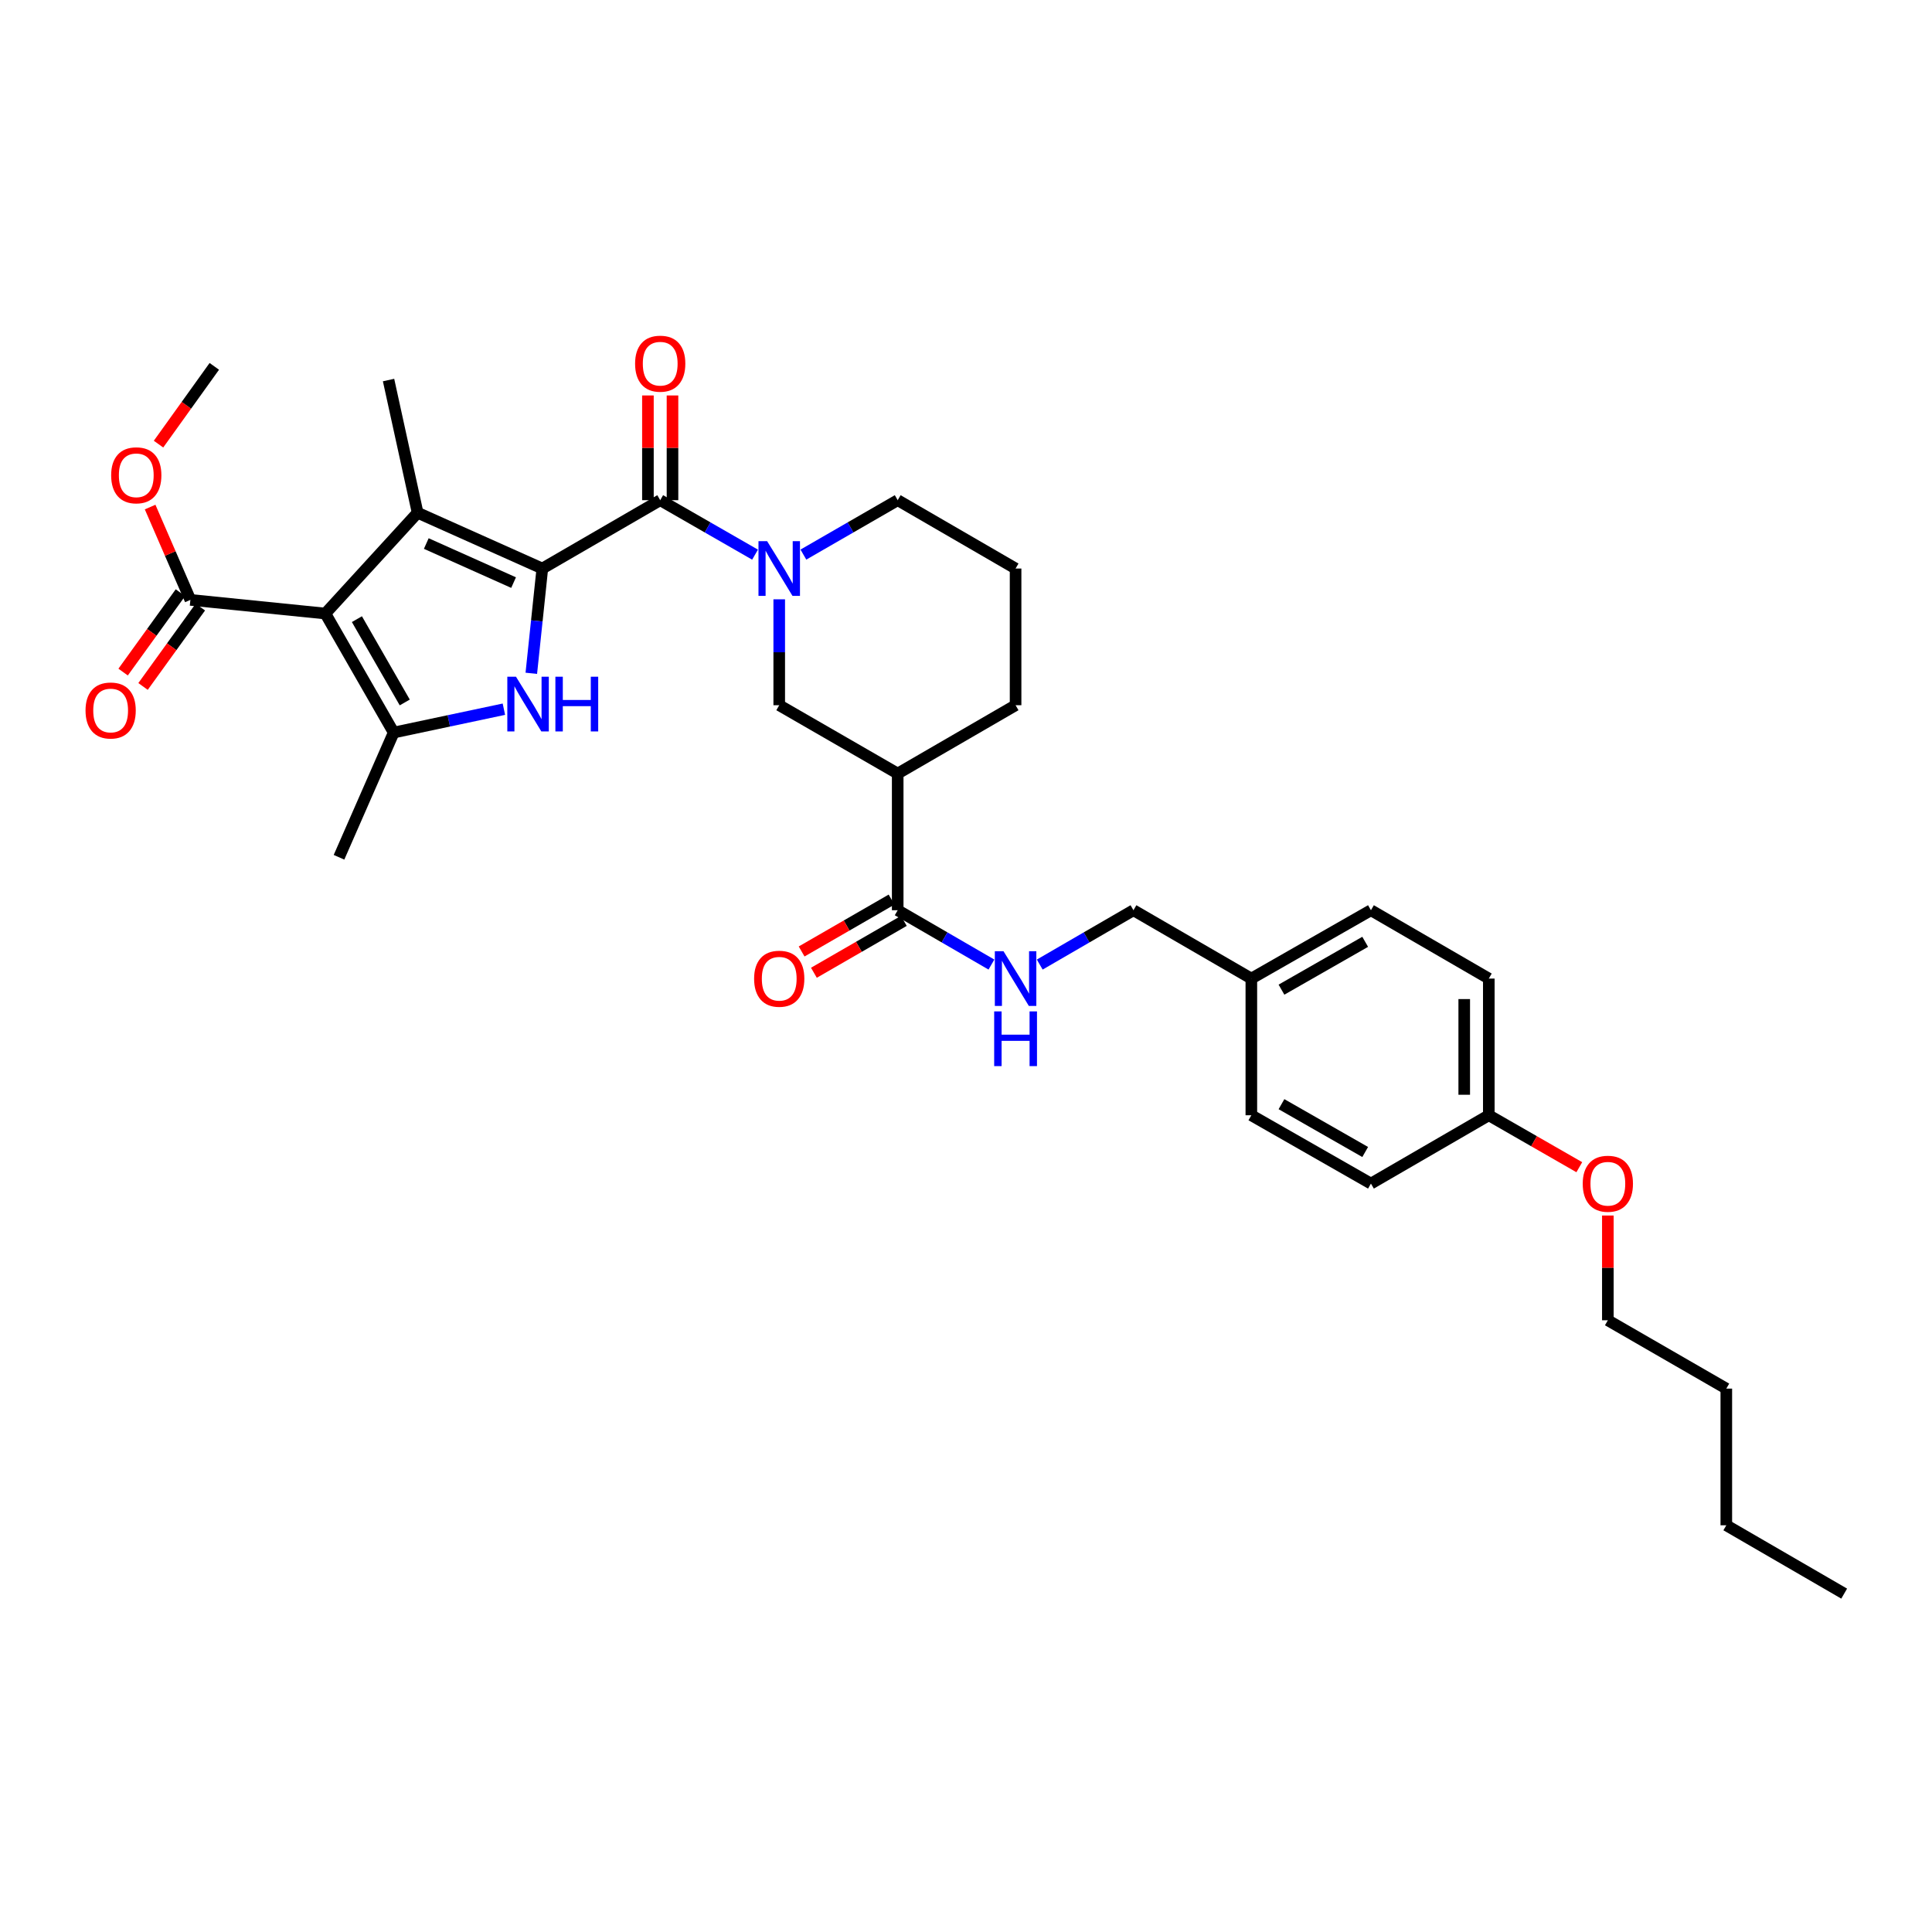 <?xml version='1.0' encoding='iso-8859-1'?>
<svg version='1.1' baseProfile='full'
              xmlns='http://www.w3.org/2000/svg'
                      xmlns:rdkit='http://www.rdkit.org/xml'
                      xmlns:xlink='http://www.w3.org/1999/xlink'
                  xml:space='preserve'
width='1000px' height='1000px' viewBox='0 0 1000 1000'>
<!-- END OF HEADER -->
<rect style='opacity:1.0;fill:#FFFFFF;stroke:none' width='1000' height='1000' x='0' y='0'> </rect>
<path class='bond-1' d='M 280.706,294.273 L 216.156,265.393' style='fill:none;fill-rule:evenodd;stroke:#000000;stroke-width:6px;stroke-linecap:butt;stroke-linejoin:miter;stroke-opacity:1' />
<path class='bond-1' d='M 265.829,301.551 L 220.644,281.335' style='fill:none;fill-rule:evenodd;stroke:#000000;stroke-width:6px;stroke-linecap:butt;stroke-linejoin:miter;stroke-opacity:1' />
<path class='bond-2' d='M 280.706,294.273 L 277.855,321.388' style='fill:none;fill-rule:evenodd;stroke:#000000;stroke-width:6px;stroke-linecap:butt;stroke-linejoin:miter;stroke-opacity:1' />
<path class='bond-2' d='M 277.855,321.388 L 275.003,348.503' style='fill:none;fill-rule:evenodd;stroke:#0000FF;stroke-width:6px;stroke-linecap:butt;stroke-linejoin:miter;stroke-opacity:1' />
<path class='bond-4' d='M 280.706,294.273 L 341.723,258.899' style='fill:none;fill-rule:evenodd;stroke:#000000;stroke-width:6px;stroke-linecap:butt;stroke-linejoin:miter;stroke-opacity:1' />
<path class='bond-0' d='M 168.402,317.563 L 216.156,265.393' style='fill:none;fill-rule:evenodd;stroke:#000000;stroke-width:6px;stroke-linecap:butt;stroke-linejoin:miter;stroke-opacity:1' />
<path class='bond-6' d='M 168.402,317.563 L 98.545,310.497' style='fill:none;fill-rule:evenodd;stroke:#000000;stroke-width:6px;stroke-linecap:butt;stroke-linejoin:miter;stroke-opacity:1' />
<path class='bond-33' d='M 168.402,317.563 L 203.776,379.167' style='fill:none;fill-rule:evenodd;stroke:#000000;stroke-width:6px;stroke-linecap:butt;stroke-linejoin:miter;stroke-opacity:1' />
<path class='bond-33' d='M 184.738,320.47 L 209.5,363.593' style='fill:none;fill-rule:evenodd;stroke:#000000;stroke-width:6px;stroke-linecap:butt;stroke-linejoin:miter;stroke-opacity:1' />
<path class='bond-14' d='M 216.156,265.393 L 201.112,196.709' style='fill:none;fill-rule:evenodd;stroke:#000000;stroke-width:6px;stroke-linecap:butt;stroke-linejoin:miter;stroke-opacity:1' />
<path class='bond-3' d='M 260.812,367.079 L 232.294,373.123' style='fill:none;fill-rule:evenodd;stroke:#0000FF;stroke-width:6px;stroke-linecap:butt;stroke-linejoin:miter;stroke-opacity:1' />
<path class='bond-3' d='M 232.294,373.123 L 203.776,379.167' style='fill:none;fill-rule:evenodd;stroke:#000000;stroke-width:6px;stroke-linecap:butt;stroke-linejoin:miter;stroke-opacity:1' />
<path class='bond-18' d='M 203.776,379.167 L 175.468,443.724' style='fill:none;fill-rule:evenodd;stroke:#000000;stroke-width:6px;stroke-linecap:butt;stroke-linejoin:miter;stroke-opacity:1' />
<path class='bond-5' d='M 341.723,258.899 L 366.267,272.992' style='fill:none;fill-rule:evenodd;stroke:#000000;stroke-width:6px;stroke-linecap:butt;stroke-linejoin:miter;stroke-opacity:1' />
<path class='bond-5' d='M 366.267,272.992 L 390.811,287.086' style='fill:none;fill-rule:evenodd;stroke:#0000FF;stroke-width:6px;stroke-linecap:butt;stroke-linejoin:miter;stroke-opacity:1' />
<path class='bond-11' d='M 348.083,258.899 L 348.083,231.793' style='fill:none;fill-rule:evenodd;stroke:#000000;stroke-width:6px;stroke-linecap:butt;stroke-linejoin:miter;stroke-opacity:1' />
<path class='bond-11' d='M 348.083,231.793 L 348.083,204.687' style='fill:none;fill-rule:evenodd;stroke:#FF0000;stroke-width:6px;stroke-linecap:butt;stroke-linejoin:miter;stroke-opacity:1' />
<path class='bond-11' d='M 335.364,258.899 L 335.364,231.793' style='fill:none;fill-rule:evenodd;stroke:#000000;stroke-width:6px;stroke-linecap:butt;stroke-linejoin:miter;stroke-opacity:1' />
<path class='bond-11' d='M 335.364,231.793 L 335.364,204.687' style='fill:none;fill-rule:evenodd;stroke:#FF0000;stroke-width:6px;stroke-linecap:butt;stroke-linejoin:miter;stroke-opacity:1' />
<path class='bond-9' d='M 403.327,310.201 L 403.327,337.611' style='fill:none;fill-rule:evenodd;stroke:#0000FF;stroke-width:6px;stroke-linecap:butt;stroke-linejoin:miter;stroke-opacity:1' />
<path class='bond-9' d='M 403.327,337.611 L 403.327,365.02' style='fill:none;fill-rule:evenodd;stroke:#000000;stroke-width:6px;stroke-linecap:butt;stroke-linejoin:miter;stroke-opacity:1' />
<path class='bond-16' d='M 415.837,287.056 L 440.243,272.978' style='fill:none;fill-rule:evenodd;stroke:#0000FF;stroke-width:6px;stroke-linecap:butt;stroke-linejoin:miter;stroke-opacity:1' />
<path class='bond-16' d='M 440.243,272.978 L 464.648,258.899' style='fill:none;fill-rule:evenodd;stroke:#000000;stroke-width:6px;stroke-linecap:butt;stroke-linejoin:miter;stroke-opacity:1' />
<path class='bond-12' d='M 93.388,306.774 L 78.557,327.319' style='fill:none;fill-rule:evenodd;stroke:#000000;stroke-width:6px;stroke-linecap:butt;stroke-linejoin:miter;stroke-opacity:1' />
<path class='bond-12' d='M 78.557,327.319 L 63.725,347.865' style='fill:none;fill-rule:evenodd;stroke:#FF0000;stroke-width:6px;stroke-linecap:butt;stroke-linejoin:miter;stroke-opacity:1' />
<path class='bond-12' d='M 103.701,314.219 L 88.869,334.764' style='fill:none;fill-rule:evenodd;stroke:#000000;stroke-width:6px;stroke-linecap:butt;stroke-linejoin:miter;stroke-opacity:1' />
<path class='bond-12' d='M 88.869,334.764 L 74.038,355.31' style='fill:none;fill-rule:evenodd;stroke:#FF0000;stroke-width:6px;stroke-linecap:butt;stroke-linejoin:miter;stroke-opacity:1' />
<path class='bond-17' d='M 98.545,310.497 L 88.123,286.474' style='fill:none;fill-rule:evenodd;stroke:#000000;stroke-width:6px;stroke-linecap:butt;stroke-linejoin:miter;stroke-opacity:1' />
<path class='bond-17' d='M 88.123,286.474 L 77.701,262.452' style='fill:none;fill-rule:evenodd;stroke:#FF0000;stroke-width:6px;stroke-linecap:butt;stroke-linejoin:miter;stroke-opacity:1' />
<path class='bond-7' d='M 464.648,400.394 L 403.327,365.02' style='fill:none;fill-rule:evenodd;stroke:#000000;stroke-width:6px;stroke-linecap:butt;stroke-linejoin:miter;stroke-opacity:1' />
<path class='bond-8' d='M 464.648,400.394 L 464.648,471.134' style='fill:none;fill-rule:evenodd;stroke:#000000;stroke-width:6px;stroke-linecap:butt;stroke-linejoin:miter;stroke-opacity:1' />
<path class='bond-34' d='M 464.648,400.394 L 525.665,365.02' style='fill:none;fill-rule:evenodd;stroke:#000000;stroke-width:6px;stroke-linecap:butt;stroke-linejoin:miter;stroke-opacity:1' />
<path class='bond-10' d='M 464.648,471.134 L 488.905,485.197' style='fill:none;fill-rule:evenodd;stroke:#000000;stroke-width:6px;stroke-linecap:butt;stroke-linejoin:miter;stroke-opacity:1' />
<path class='bond-10' d='M 488.905,485.197 L 513.162,499.259' style='fill:none;fill-rule:evenodd;stroke:#0000FF;stroke-width:6px;stroke-linecap:butt;stroke-linejoin:miter;stroke-opacity:1' />
<path class='bond-13' d='M 461.47,465.625 L 438.195,479.052' style='fill:none;fill-rule:evenodd;stroke:#000000;stroke-width:6px;stroke-linecap:butt;stroke-linejoin:miter;stroke-opacity:1' />
<path class='bond-13' d='M 438.195,479.052 L 414.919,492.479' style='fill:none;fill-rule:evenodd;stroke:#FF0000;stroke-width:6px;stroke-linecap:butt;stroke-linejoin:miter;stroke-opacity:1' />
<path class='bond-13' d='M 467.826,476.643 L 444.55,490.07' style='fill:none;fill-rule:evenodd;stroke:#000000;stroke-width:6px;stroke-linecap:butt;stroke-linejoin:miter;stroke-opacity:1' />
<path class='bond-13' d='M 444.55,490.07 L 421.275,503.497' style='fill:none;fill-rule:evenodd;stroke:#FF0000;stroke-width:6px;stroke-linecap:butt;stroke-linejoin:miter;stroke-opacity:1' />
<path class='bond-15' d='M 538.168,499.259 L 562.422,485.196' style='fill:none;fill-rule:evenodd;stroke:#0000FF;stroke-width:6px;stroke-linecap:butt;stroke-linejoin:miter;stroke-opacity:1' />
<path class='bond-15' d='M 562.422,485.196 L 586.676,471.134' style='fill:none;fill-rule:evenodd;stroke:#000000;stroke-width:6px;stroke-linecap:butt;stroke-linejoin:miter;stroke-opacity:1' />
<path class='bond-19' d='M 586.676,471.134 L 647.693,506.508' style='fill:none;fill-rule:evenodd;stroke:#000000;stroke-width:6px;stroke-linecap:butt;stroke-linejoin:miter;stroke-opacity:1' />
<path class='bond-27' d='M 464.648,258.899 L 525.665,294.273' style='fill:none;fill-rule:evenodd;stroke:#000000;stroke-width:6px;stroke-linecap:butt;stroke-linejoin:miter;stroke-opacity:1' />
<path class='bond-29' d='M 82.05,229.88 L 96.487,209.754' style='fill:none;fill-rule:evenodd;stroke:#FF0000;stroke-width:6px;stroke-linecap:butt;stroke-linejoin:miter;stroke-opacity:1' />
<path class='bond-29' d='M 96.487,209.754 L 110.925,189.628' style='fill:none;fill-rule:evenodd;stroke:#000000;stroke-width:6px;stroke-linecap:butt;stroke-linejoin:miter;stroke-opacity:1' />
<path class='bond-22' d='M 647.693,506.508 L 647.693,577.255' style='fill:none;fill-rule:evenodd;stroke:#000000;stroke-width:6px;stroke-linecap:butt;stroke-linejoin:miter;stroke-opacity:1' />
<path class='bond-23' d='M 647.693,506.508 L 709.593,471.134' style='fill:none;fill-rule:evenodd;stroke:#000000;stroke-width:6px;stroke-linecap:butt;stroke-linejoin:miter;stroke-opacity:1' />
<path class='bond-23' d='M 663.289,512.245 L 706.619,487.484' style='fill:none;fill-rule:evenodd;stroke:#000000;stroke-width:6px;stroke-linecap:butt;stroke-linejoin:miter;stroke-opacity:1' />
<path class='bond-20' d='M 770.603,577.255 L 770.603,506.508' style='fill:none;fill-rule:evenodd;stroke:#000000;stroke-width:6px;stroke-linecap:butt;stroke-linejoin:miter;stroke-opacity:1' />
<path class='bond-20' d='M 757.884,566.643 L 757.884,517.12' style='fill:none;fill-rule:evenodd;stroke:#000000;stroke-width:6px;stroke-linecap:butt;stroke-linejoin:miter;stroke-opacity:1' />
<path class='bond-26' d='M 770.603,577.255 L 794.024,590.698' style='fill:none;fill-rule:evenodd;stroke:#000000;stroke-width:6px;stroke-linecap:butt;stroke-linejoin:miter;stroke-opacity:1' />
<path class='bond-26' d='M 794.024,590.698 L 817.445,604.141' style='fill:none;fill-rule:evenodd;stroke:#FF0000;stroke-width:6px;stroke-linecap:butt;stroke-linejoin:miter;stroke-opacity:1' />
<path class='bond-35' d='M 770.603,577.255 L 709.593,612.622' style='fill:none;fill-rule:evenodd;stroke:#000000;stroke-width:6px;stroke-linecap:butt;stroke-linejoin:miter;stroke-opacity:1' />
<path class='bond-21' d='M 525.665,365.02 L 525.665,294.273' style='fill:none;fill-rule:evenodd;stroke:#000000;stroke-width:6px;stroke-linecap:butt;stroke-linejoin:miter;stroke-opacity:1' />
<path class='bond-25' d='M 647.693,577.255 L 709.593,612.622' style='fill:none;fill-rule:evenodd;stroke:#000000;stroke-width:6px;stroke-linecap:butt;stroke-linejoin:miter;stroke-opacity:1' />
<path class='bond-25' d='M 663.288,571.517 L 706.618,596.273' style='fill:none;fill-rule:evenodd;stroke:#000000;stroke-width:6px;stroke-linecap:butt;stroke-linejoin:miter;stroke-opacity:1' />
<path class='bond-24' d='M 709.593,471.134 L 770.603,506.508' style='fill:none;fill-rule:evenodd;stroke:#000000;stroke-width:6px;stroke-linecap:butt;stroke-linejoin:miter;stroke-opacity:1' />
<path class='bond-28' d='M 832.221,629.151 L 832.221,656.26' style='fill:none;fill-rule:evenodd;stroke:#FF0000;stroke-width:6px;stroke-linecap:butt;stroke-linejoin:miter;stroke-opacity:1' />
<path class='bond-28' d='M 832.221,656.26 L 832.221,683.37' style='fill:none;fill-rule:evenodd;stroke:#000000;stroke-width:6px;stroke-linecap:butt;stroke-linejoin:miter;stroke-opacity:1' />
<path class='bond-30' d='M 832.221,683.37 L 893.535,718.743' style='fill:none;fill-rule:evenodd;stroke:#000000;stroke-width:6px;stroke-linecap:butt;stroke-linejoin:miter;stroke-opacity:1' />
<path class='bond-31' d='M 893.535,718.743 L 893.535,789.484' style='fill:none;fill-rule:evenodd;stroke:#000000;stroke-width:6px;stroke-linecap:butt;stroke-linejoin:miter;stroke-opacity:1' />
<path class='bond-32' d='M 893.535,789.484 L 954.545,824.858' style='fill:none;fill-rule:evenodd;stroke:#000000;stroke-width:6px;stroke-linecap:butt;stroke-linejoin:miter;stroke-opacity:1' />
<path  class='atom-3' d='M 267.069 350.267
L 276.349 365.267
Q 277.269 366.747, 278.749 369.427
Q 280.229 372.107, 280.309 372.267
L 280.309 350.267
L 284.069 350.267
L 284.069 378.587
L 280.189 378.587
L 270.229 362.187
Q 269.069 360.267, 267.829 358.067
Q 266.629 355.867, 266.269 355.187
L 266.269 378.587
L 262.589 378.587
L 262.589 350.267
L 267.069 350.267
' fill='#0000FF'/>
<path  class='atom-3' d='M 287.469 350.267
L 291.309 350.267
L 291.309 362.307
L 305.789 362.307
L 305.789 350.267
L 309.629 350.267
L 309.629 378.587
L 305.789 378.587
L 305.789 365.507
L 291.309 365.507
L 291.309 378.587
L 287.469 378.587
L 287.469 350.267
' fill='#0000FF'/>
<path  class='atom-6' d='M 397.067 280.113
L 406.347 295.113
Q 407.267 296.593, 408.747 299.273
Q 410.227 301.953, 410.307 302.113
L 410.307 280.113
L 414.067 280.113
L 414.067 308.433
L 410.187 308.433
L 400.227 292.033
Q 399.067 290.113, 397.827 287.913
Q 396.627 285.713, 396.267 285.033
L 396.267 308.433
L 392.587 308.433
L 392.587 280.113
L 397.067 280.113
' fill='#0000FF'/>
<path  class='atom-11' d='M 519.405 492.348
L 528.685 507.348
Q 529.605 508.828, 531.085 511.508
Q 532.565 514.188, 532.645 514.348
L 532.645 492.348
L 536.405 492.348
L 536.405 520.668
L 532.525 520.668
L 522.565 504.268
Q 521.405 502.348, 520.165 500.148
Q 518.965 497.948, 518.605 497.268
L 518.605 520.668
L 514.925 520.668
L 514.925 492.348
L 519.405 492.348
' fill='#0000FF'/>
<path  class='atom-11' d='M 514.585 523.5
L 518.425 523.5
L 518.425 535.54
L 532.905 535.54
L 532.905 523.5
L 536.745 523.5
L 536.745 551.82
L 532.905 551.82
L 532.905 538.74
L 518.425 538.74
L 518.425 551.82
L 514.585 551.82
L 514.585 523.5
' fill='#0000FF'/>
<path  class='atom-12' d='M 328.723 188.239
Q 328.723 181.439, 332.083 177.639
Q 335.443 173.839, 341.723 173.839
Q 348.003 173.839, 351.363 177.639
Q 354.723 181.439, 354.723 188.239
Q 354.723 195.119, 351.323 199.039
Q 347.923 202.919, 341.723 202.919
Q 335.483 202.919, 332.083 199.039
Q 328.723 195.159, 328.723 188.239
M 341.723 199.719
Q 346.043 199.719, 348.363 196.839
Q 350.723 193.919, 350.723 188.239
Q 350.723 182.679, 348.363 179.879
Q 346.043 177.039, 341.723 177.039
Q 337.403 177.039, 335.043 179.839
Q 332.723 182.639, 332.723 188.239
Q 332.723 193.959, 335.043 196.839
Q 337.403 199.719, 341.723 199.719
' fill='#FF0000'/>
<path  class='atom-13' d='M 44.271 367.75
Q 44.271 360.95, 47.631 357.15
Q 50.991 353.35, 57.271 353.35
Q 63.551 353.35, 66.911 357.15
Q 70.271 360.95, 70.271 367.75
Q 70.271 374.63, 66.871 378.55
Q 63.471 382.43, 57.271 382.43
Q 51.031 382.43, 47.631 378.55
Q 44.271 374.67, 44.271 367.75
M 57.271 379.23
Q 61.591 379.23, 63.911 376.35
Q 66.271 373.43, 66.271 367.75
Q 66.271 362.19, 63.911 359.39
Q 61.591 356.55, 57.271 356.55
Q 52.951 356.55, 50.591 359.35
Q 48.271 362.15, 48.271 367.75
Q 48.271 373.47, 50.591 376.35
Q 52.951 379.23, 57.271 379.23
' fill='#FF0000'/>
<path  class='atom-14' d='M 390.327 506.588
Q 390.327 499.788, 393.687 495.988
Q 397.047 492.188, 403.327 492.188
Q 409.607 492.188, 412.967 495.988
Q 416.327 499.788, 416.327 506.588
Q 416.327 513.468, 412.927 517.388
Q 409.527 521.268, 403.327 521.268
Q 397.087 521.268, 393.687 517.388
Q 390.327 513.508, 390.327 506.588
M 403.327 518.068
Q 407.647 518.068, 409.967 515.188
Q 412.327 512.268, 412.327 506.588
Q 412.327 501.028, 409.967 498.228
Q 407.647 495.388, 403.327 495.388
Q 399.007 495.388, 396.647 498.188
Q 394.327 500.988, 394.327 506.588
Q 394.327 512.308, 396.647 515.188
Q 399.007 518.068, 403.327 518.068
' fill='#FF0000'/>
<path  class='atom-18' d='M 57.534 246.012
Q 57.534 239.212, 60.894 235.412
Q 64.254 231.612, 70.534 231.612
Q 76.814 231.612, 80.174 235.412
Q 83.534 239.212, 83.534 246.012
Q 83.534 252.892, 80.134 256.812
Q 76.734 260.692, 70.534 260.692
Q 64.294 260.692, 60.894 256.812
Q 57.534 252.932, 57.534 246.012
M 70.534 257.492
Q 74.854 257.492, 77.174 254.612
Q 79.534 251.692, 79.534 246.012
Q 79.534 240.452, 77.174 237.652
Q 74.854 234.812, 70.534 234.812
Q 66.214 234.812, 63.854 237.612
Q 61.534 240.412, 61.534 246.012
Q 61.534 251.732, 63.854 254.612
Q 66.214 257.492, 70.534 257.492
' fill='#FF0000'/>
<path  class='atom-27' d='M 819.221 612.702
Q 819.221 605.902, 822.581 602.102
Q 825.941 598.302, 832.221 598.302
Q 838.501 598.302, 841.861 602.102
Q 845.221 605.902, 845.221 612.702
Q 845.221 619.582, 841.821 623.502
Q 838.421 627.382, 832.221 627.382
Q 825.981 627.382, 822.581 623.502
Q 819.221 619.622, 819.221 612.702
M 832.221 624.182
Q 836.541 624.182, 838.861 621.302
Q 841.221 618.382, 841.221 612.702
Q 841.221 607.142, 838.861 604.342
Q 836.541 601.502, 832.221 601.502
Q 827.901 601.502, 825.541 604.302
Q 823.221 607.102, 823.221 612.702
Q 823.221 618.422, 825.541 621.302
Q 827.901 624.182, 832.221 624.182
' fill='#FF0000'/>
</svg>
